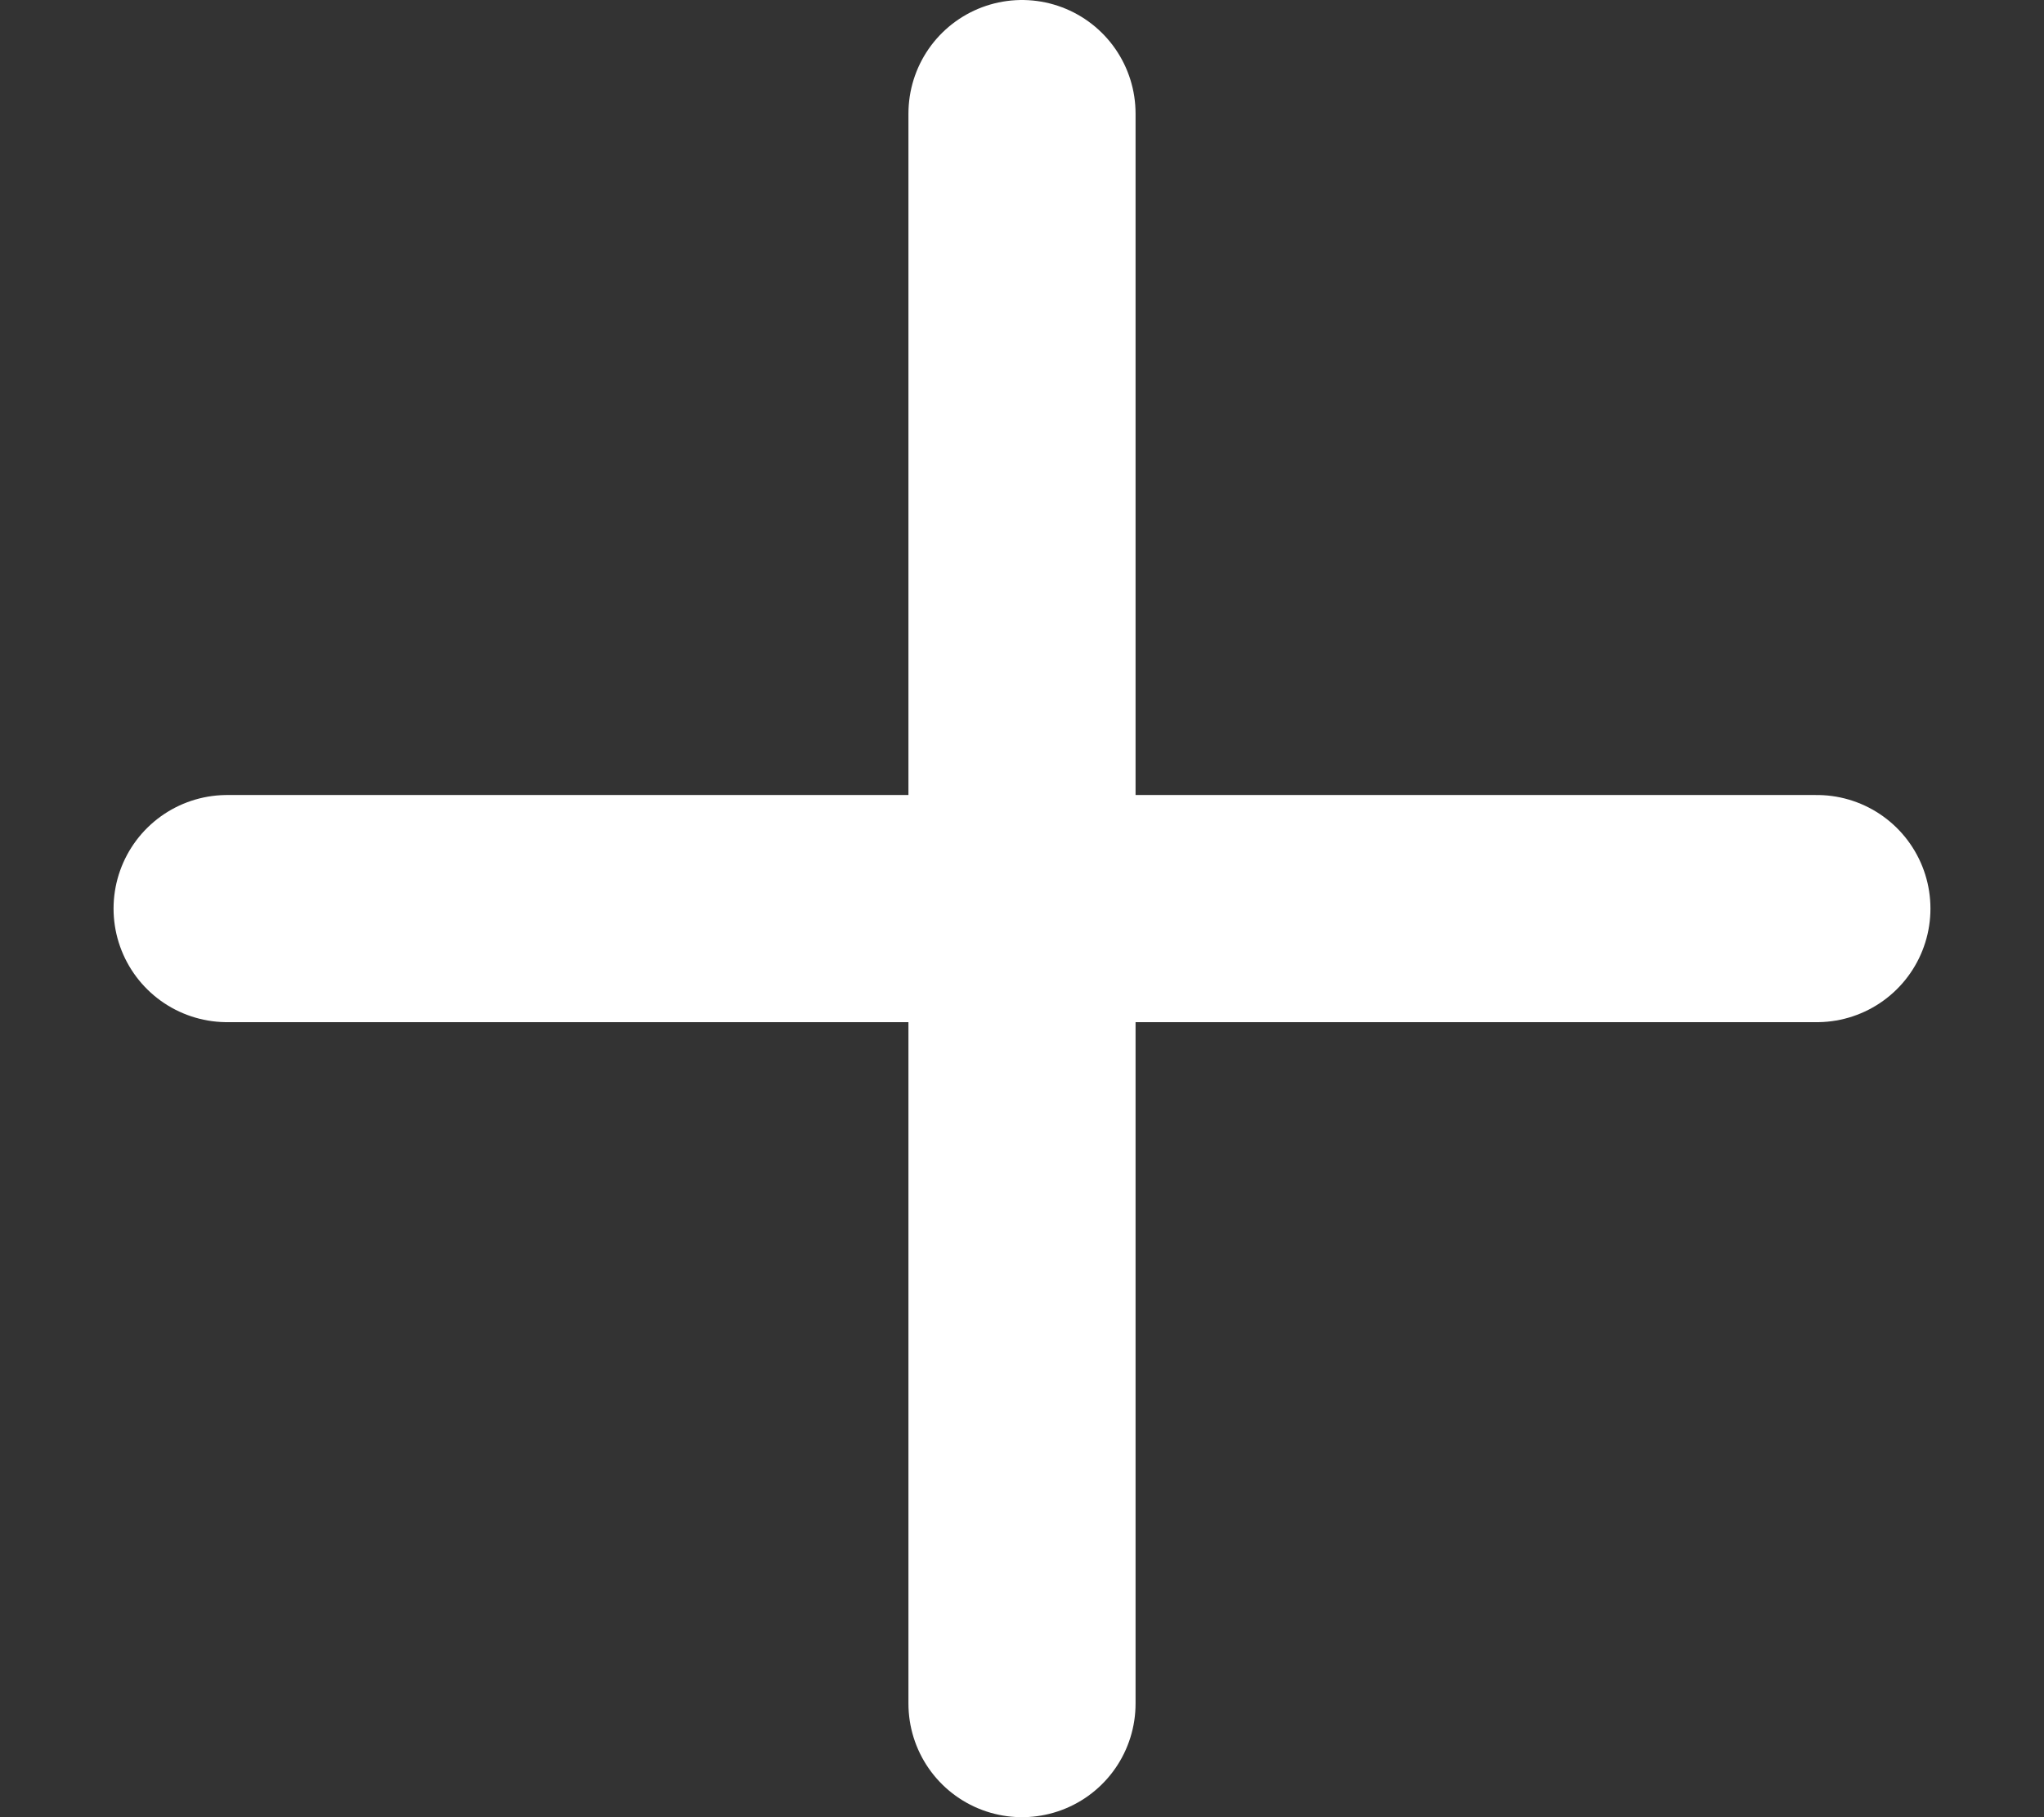 <?xml version="1.0" encoding="UTF-8"?> <svg xmlns="http://www.w3.org/2000/svg" width="9" height="8" viewBox="0 0 9 8" fill="none"><rect x="0" y="0" width="9" height="8" fill="#333333" stroke="none"/><path d="M1 4H8M4.5 7.5V0.5" stroke="white" stroke-miterlimit="10" stroke-linecap="round" stroke-linejoin="round"></path></svg> 
